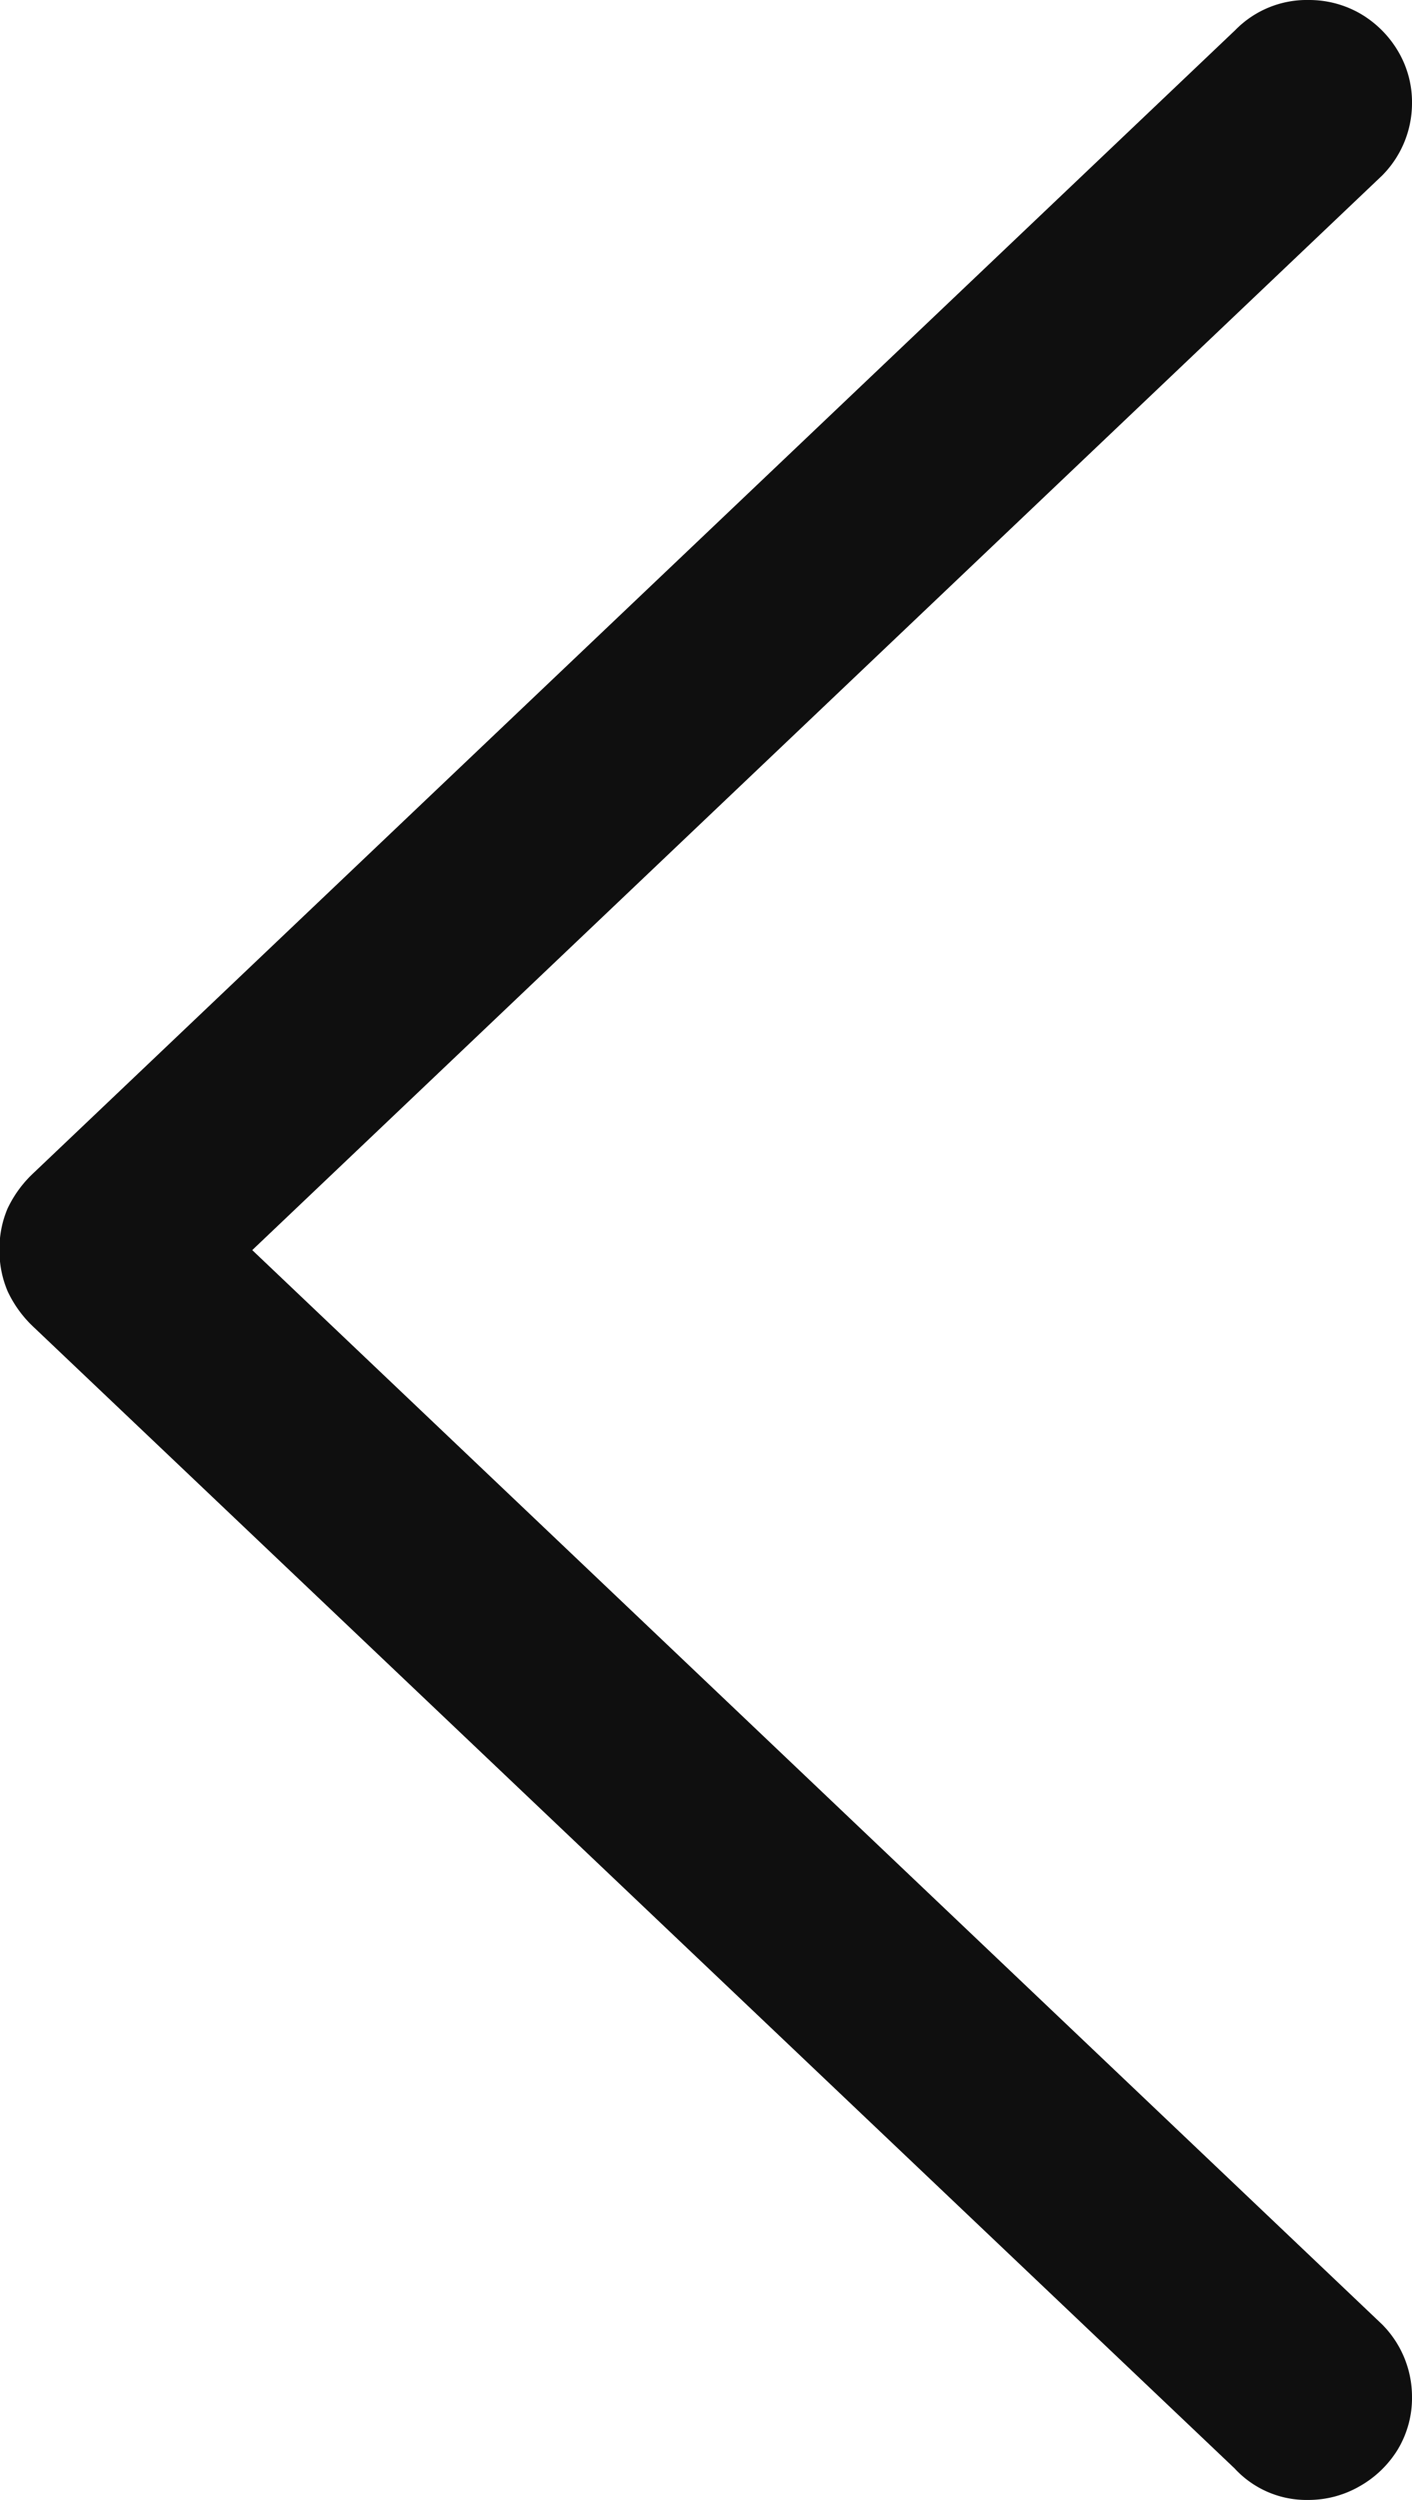 <svg xmlns="http://www.w3.org/2000/svg" width="5.508" height="9.75" viewBox="0 0 5.508 9.75">
  <path id="icon" d="M-3.5-4.23a.4.4,0,0,0,.032.161.454.454,0,0,0,.1.138L1.318.521a.381.381,0,0,0,.287.123.4.4,0,0,0,.2-.053A.412.412,0,0,0,1.954.448.39.39,0,0,0,2.01.24a.4.4,0,0,0-.117-.281L-2.514-4.23,1.893-8.42A.4.4,0,0,0,2.01-8.7a.39.39,0,0,0-.056-.208.412.412,0,0,0-.146-.144.4.4,0,0,0-.2-.053.39.39,0,0,0-.287.117L-3.369-4.529a.454.454,0,0,0-.1.138A.4.4,0,0,0-3.5-4.23Z" transform="translate(3.498 9.105)" fill="#0f0f0f"/>
</svg>
